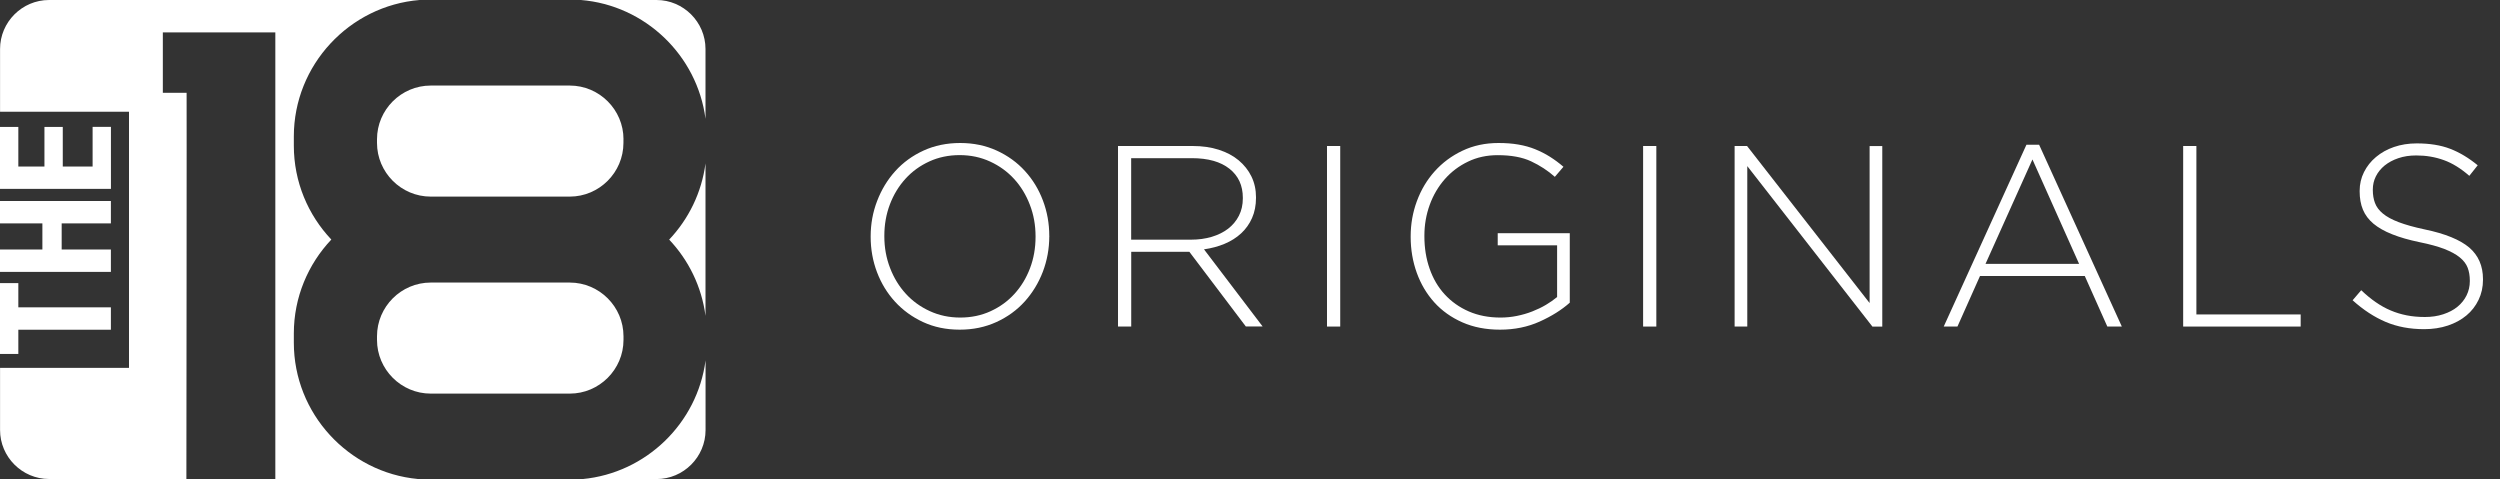 <?xml version="1.0" encoding="utf-8"?>
<!-- Generator: Adobe Illustrator 26.5.0, SVG Export Plug-In . SVG Version: 6.00 Build 0)  -->
<svg version="1.1" id="Layer_1" xmlns="http://www.w3.org/2000/svg" xmlns:xlink="http://www.w3.org/1999/xlink" x="0px" y="0px"
	 viewBox="0 0 450 86.23" style="enable-background:new 0 0 450 86.23;" xml:space="preserve">
<rect x="0" y="0" width="450" height="86.23" fill="#333333" stroke="none"/>
<style type="text/css">
	.st0{fill:none;stroke:#2E2E2E;stroke-width:24;stroke-miterlimit:10;}
	.st1{fill:none;stroke:#2E2E2E;stroke-width:24;stroke-linecap:round;stroke-miterlimit:10;}
	.st2{opacity:0.8;fill:#2E2E2E;stroke:#FFFFFF;stroke-width:11;stroke-miterlimit:10;}
	.st3{opacity:0.9;fill:none;stroke:#FFFFFF;stroke-width:18;stroke-linecap:round;stroke-miterlimit:10;}
	.st4{fill:#2E2E2E;}
	.st5{opacity:0.9;fill:#FFFFFF;}
	.st6{opacity:0.8;fill:#2E2E2E;}
	.st7{opacity:0.8;}
	.st8{fill:#FFFFFF;}
	.st9{fill:#606060;}
	.st10{fill:none;stroke:#121111;stroke-width:6;stroke-linecap:round;stroke-miterlimit:10;}
	.st11{fill:none;stroke:#121111;stroke-width:6;stroke-linecap:round;}
</style>
<g>
	<g>
		<path class="st8" d="M187.71,48.92c-0.78,2.03-1.87,3.81-3.27,5.36c-1.4,1.55-3.1,2.78-5.09,3.69s-4.19,1.37-6.6,1.37
			c-2.44,0-4.64-0.46-6.6-1.37s-3.65-2.14-5.05-3.67c-1.4-1.53-2.48-3.3-3.24-5.31c-0.76-2.01-1.14-4.13-1.14-6.36v-0.09
			c0-2.23,0.39-4.36,1.17-6.38c0.78-2.03,1.86-3.81,3.26-5.36c1.4-1.55,3.09-2.78,5.07-3.69c1.98-0.91,4.19-1.37,6.62-1.37
			c2.4,0,4.6,0.46,6.58,1.37c1.98,0.91,3.67,2.13,5.07,3.67c1.4,1.53,2.48,3.3,3.24,5.32c0.76,2.01,1.14,4.13,1.14,6.36
			c0.03,0.03,0.03,0.06,0,0.09C188.87,44.76,188.48,46.89,187.71,48.92z M186.4,42.54c0-2.01-0.34-3.91-1.03-5.69
			c-0.68-1.78-1.63-3.33-2.83-4.64c-1.2-1.31-2.64-2.36-4.32-3.13c-1.67-0.77-3.5-1.16-5.48-1.16c-1.98,0-3.8,0.38-5.46,1.14
			c-1.66,0.76-3.09,1.79-4.29,3.11c-1.2,1.32-2.14,2.86-2.81,4.62c-0.67,1.77-1,3.65-1,5.66v0.09c0,2.01,0.34,3.91,1.03,5.69
			c0.68,1.78,1.63,3.33,2.83,4.64c1.2,1.32,2.64,2.36,4.32,3.13c1.67,0.77,3.5,1.16,5.48,1.16c1.98,0,3.8-0.38,5.46-1.14
			c1.66-0.76,3.09-1.79,4.29-3.11c1.2-1.31,2.14-2.86,2.81-4.62c0.67-1.76,1-3.65,1-5.66V42.54z"/>
		<path class="st8" d="M224.26,58.78l-10.18-13.46h-10.46v13.46h-2.38v-32.5h13.43c1.74,0,3.3,0.22,4.7,0.67
			c1.4,0.45,2.6,1.08,3.58,1.9s1.76,1.79,2.31,2.92c0.55,1.13,0.82,2.38,0.82,3.74v0.09c0,1.36-0.24,2.58-0.71,3.64
			c-0.47,1.07-1.13,1.99-1.96,2.76c-0.84,0.78-1.83,1.4-2.97,1.88s-2.38,0.81-3.72,1l10.55,13.88H224.26z M223.71,35.59
			c0-2.2-0.8-3.94-2.4-5.21c-1.6-1.27-3.86-1.91-6.78-1.91h-10.92v14.67h10.78c1.34,0,2.58-0.17,3.72-0.51
			c1.14-0.34,2.12-0.83,2.95-1.46c0.82-0.64,1.47-1.41,1.94-2.33c0.47-0.92,0.71-1.96,0.71-3.14V35.59z"/>
		<path class="st8" d="M238.86,58.78v-32.5h2.38v32.5H238.86z"/>
		<path class="st8" d="M277.15,57.88c-2.15,0.97-4.53,1.46-7.15,1.46c-2.53,0-4.79-0.44-6.78-1.32c-1.99-0.88-3.68-2.08-5.05-3.6
			c-1.37-1.52-2.42-3.29-3.15-5.31c-0.73-2.03-1.1-4.19-1.1-6.48v-0.09c0-2.2,0.37-4.31,1.12-6.34c0.75-2.03,1.81-3.81,3.2-5.36
			c1.39-1.55,3.05-2.79,5-3.71c1.95-0.93,4.11-1.39,6.49-1.39c1.31,0,2.5,0.09,3.59,0.28c1.08,0.19,2.08,0.46,3.01,0.84
			s1.81,0.82,2.65,1.35c0.84,0.53,1.65,1.13,2.44,1.81l-1.55,1.81c-1.25-1.11-2.67-2.04-4.27-2.79s-3.6-1.11-6.01-1.11
			c-1.95,0-3.73,0.38-5.34,1.16c-1.61,0.77-3.01,1.82-4.18,3.15c-1.17,1.33-2.08,2.87-2.72,4.63c-0.64,1.76-0.96,3.62-0.96,5.56
			v0.09c0,2.1,0.31,4.05,0.94,5.84c0.62,1.79,1.53,3.34,2.72,4.63c1.19,1.3,2.63,2.32,4.32,3.06c1.69,0.74,3.6,1.11,5.73,1.11
			c1,0,1.99-0.1,2.97-0.3c0.97-0.2,1.9-0.47,2.76-0.81c0.87-0.34,1.68-0.73,2.44-1.18c0.76-0.45,1.43-0.92,2.01-1.41v-9.3h-10.69
			v-2.18h12.97v12.5C281.1,55.78,279.3,56.91,277.15,57.88z"/>
		<path class="st8" d="M295.76,58.78v-32.5h2.38v32.5H295.76z"/>
		<path class="st8" d="M337.03,58.78l-22.52-28.88v28.88h-2.28v-32.5h2.24l22.06,28.27V26.29h2.28v32.5H337.03z"/>
		<path class="st8" d="M379.32,58.78l-4.06-9.1h-18.86l-4.06,9.1h-2.47l14.89-32.73h2.28l14.89,32.73H379.32z M365.84,28.7
			l-8.45,18.8h16.85L365.84,28.7z"/>
		<path class="st8" d="M392.97,58.78v-32.5h2.38V56.6h18.77v2.18H392.97z"/>
		<path class="st8" d="M446.14,53.98c-0.53,1.1-1.26,2.04-2.19,2.81s-2.04,1.38-3.33,1.81c-1.29,0.43-2.72,0.65-4.27,0.65
			c-2.56,0-4.86-0.43-6.92-1.3c-2.05-0.87-4.04-2.17-5.96-3.9l1.55-1.81c0.88,0.84,1.76,1.56,2.63,2.16c0.87,0.6,1.76,1.1,2.67,1.48
			c0.91,0.39,1.87,0.68,2.88,0.88c1,0.2,2.1,0.3,3.29,0.3s2.28-0.16,3.29-0.49c1-0.33,1.86-0.77,2.56-1.35
			c0.7-0.57,1.25-1.25,1.64-2.04c0.39-0.79,0.59-1.65,0.59-2.58v-0.09c0-0.87-0.13-1.64-0.39-2.32c-0.26-0.68-0.73-1.3-1.42-1.86
			c-0.68-0.56-1.61-1.06-2.76-1.51c-1.16-0.45-2.65-0.86-4.48-1.23c-1.92-0.4-3.56-0.87-4.93-1.42c-1.37-0.54-2.49-1.18-3.36-1.9
			c-0.87-0.73-1.5-1.57-1.9-2.53c-0.4-0.96-0.59-2.06-0.59-3.3v-0.09c0-1.21,0.26-2.33,0.78-3.37c0.52-1.04,1.23-1.94,2.15-2.71
			c0.91-0.77,1.99-1.38,3.24-1.81c1.25-0.43,2.62-0.65,4.11-0.65c2.31,0,4.32,0.32,6.01,0.97s3.34,1.64,4.96,2.97l-1.51,1.9
			c-1.52-1.33-3.05-2.28-4.59-2.83c-1.54-0.56-3.19-0.84-4.96-0.84c-1.19,0-2.26,0.16-3.22,0.49c-0.96,0.32-1.78,0.77-2.47,1.32
			c-0.68,0.56-1.21,1.21-1.58,1.95c-0.37,0.74-0.55,1.53-0.55,2.37v0.09c0,0.87,0.13,1.65,0.39,2.34c0.26,0.7,0.73,1.33,1.42,1.9
			c0.68,0.57,1.64,1.09,2.85,1.55c1.22,0.46,2.77,0.9,4.66,1.3c3.71,0.77,6.39,1.87,8.04,3.27c1.64,1.41,2.47,3.3,2.47,5.69v0.09
			C446.94,51.68,446.67,52.88,446.14,53.98z"/>
	</g>
	<g>
		<g>
			<g>
				<path class="st8" d="M0,50.96h3.3v4.36h16.66v4.03H3.3v4.36H0V50.96z"/>
				<path class="st8" d="M0,48.94v-4.03h7.63v-4.7H0v-4.03h19.96v4.03H11.1v4.7h8.86v4.03H0z"/>
				<path class="st8" d="M0,22.85h3.3v7.13h4.7v-7.13h3.3v7.13h5.37v-7.14h3.3V34H0V22.85z"/>
			</g>
			<g>
				<path class="st8" d="M126.99,29.41c-0.69,5.27-3.05,10.03-6.54,13.72c3.49,3.69,5.85,8.45,6.54,13.72V29.41z"/>
				<path class="st8" d="M126.99,21.38V8.82c0-4.85-3.97-8.82-8.82-8.82h-13.6C116.13,0.95,125.5,9.97,126.99,21.38z"/>
				<path class="st8" d="M112.23,61.18v-0.65c0-5.32-4.35-9.67-9.67-9.67H77.53c-5.32,0-9.67,4.35-9.67,9.67v0.65
					c0,5.32,4.35,9.67,9.67,9.67h25.02C107.87,70.86,112.23,66.5,112.23,61.18z"/>
				<path class="st8" d="M112.23,25.07c0-5.32-4.35-9.67-9.67-9.67H77.53c-5.32,0-9.67,4.35-9.67,9.67v0.65
					c0,5.32,4.35,9.67,9.67,9.67h25.02c5.32,0,9.67-4.35,9.67-9.67V25.07z"/>
				<path class="st8" d="M104.88,86.23h13.3c4.85,0,8.82-3.97,8.82-8.82V64.87C125.52,76.18,116.3,85.14,104.88,86.23z"/>
				<path class="st8" d="M33.59,16.71h-4.28V5.83h20.25v80.39h25.65c-12.48-1.18-22.32-11.77-22.32-24.54v-1.66
					c0-6.52,2.57-12.48,6.75-16.9c-4.18-4.42-6.75-10.37-6.75-16.9v-1.66C52.89,11.69,62.9,1.04,75.52,0H8.83
					C3.98,0,0.01,3.97,0.01,8.82v11.29h23.21v46.11H0.01V77.4c0,4.85,3.97,8.82,8.82,8.82h24.72
					C33.56,83.18,33.62,16.68,33.59,16.71z"/>
			</g>
		</g>
	</g>
</g>
</svg>
